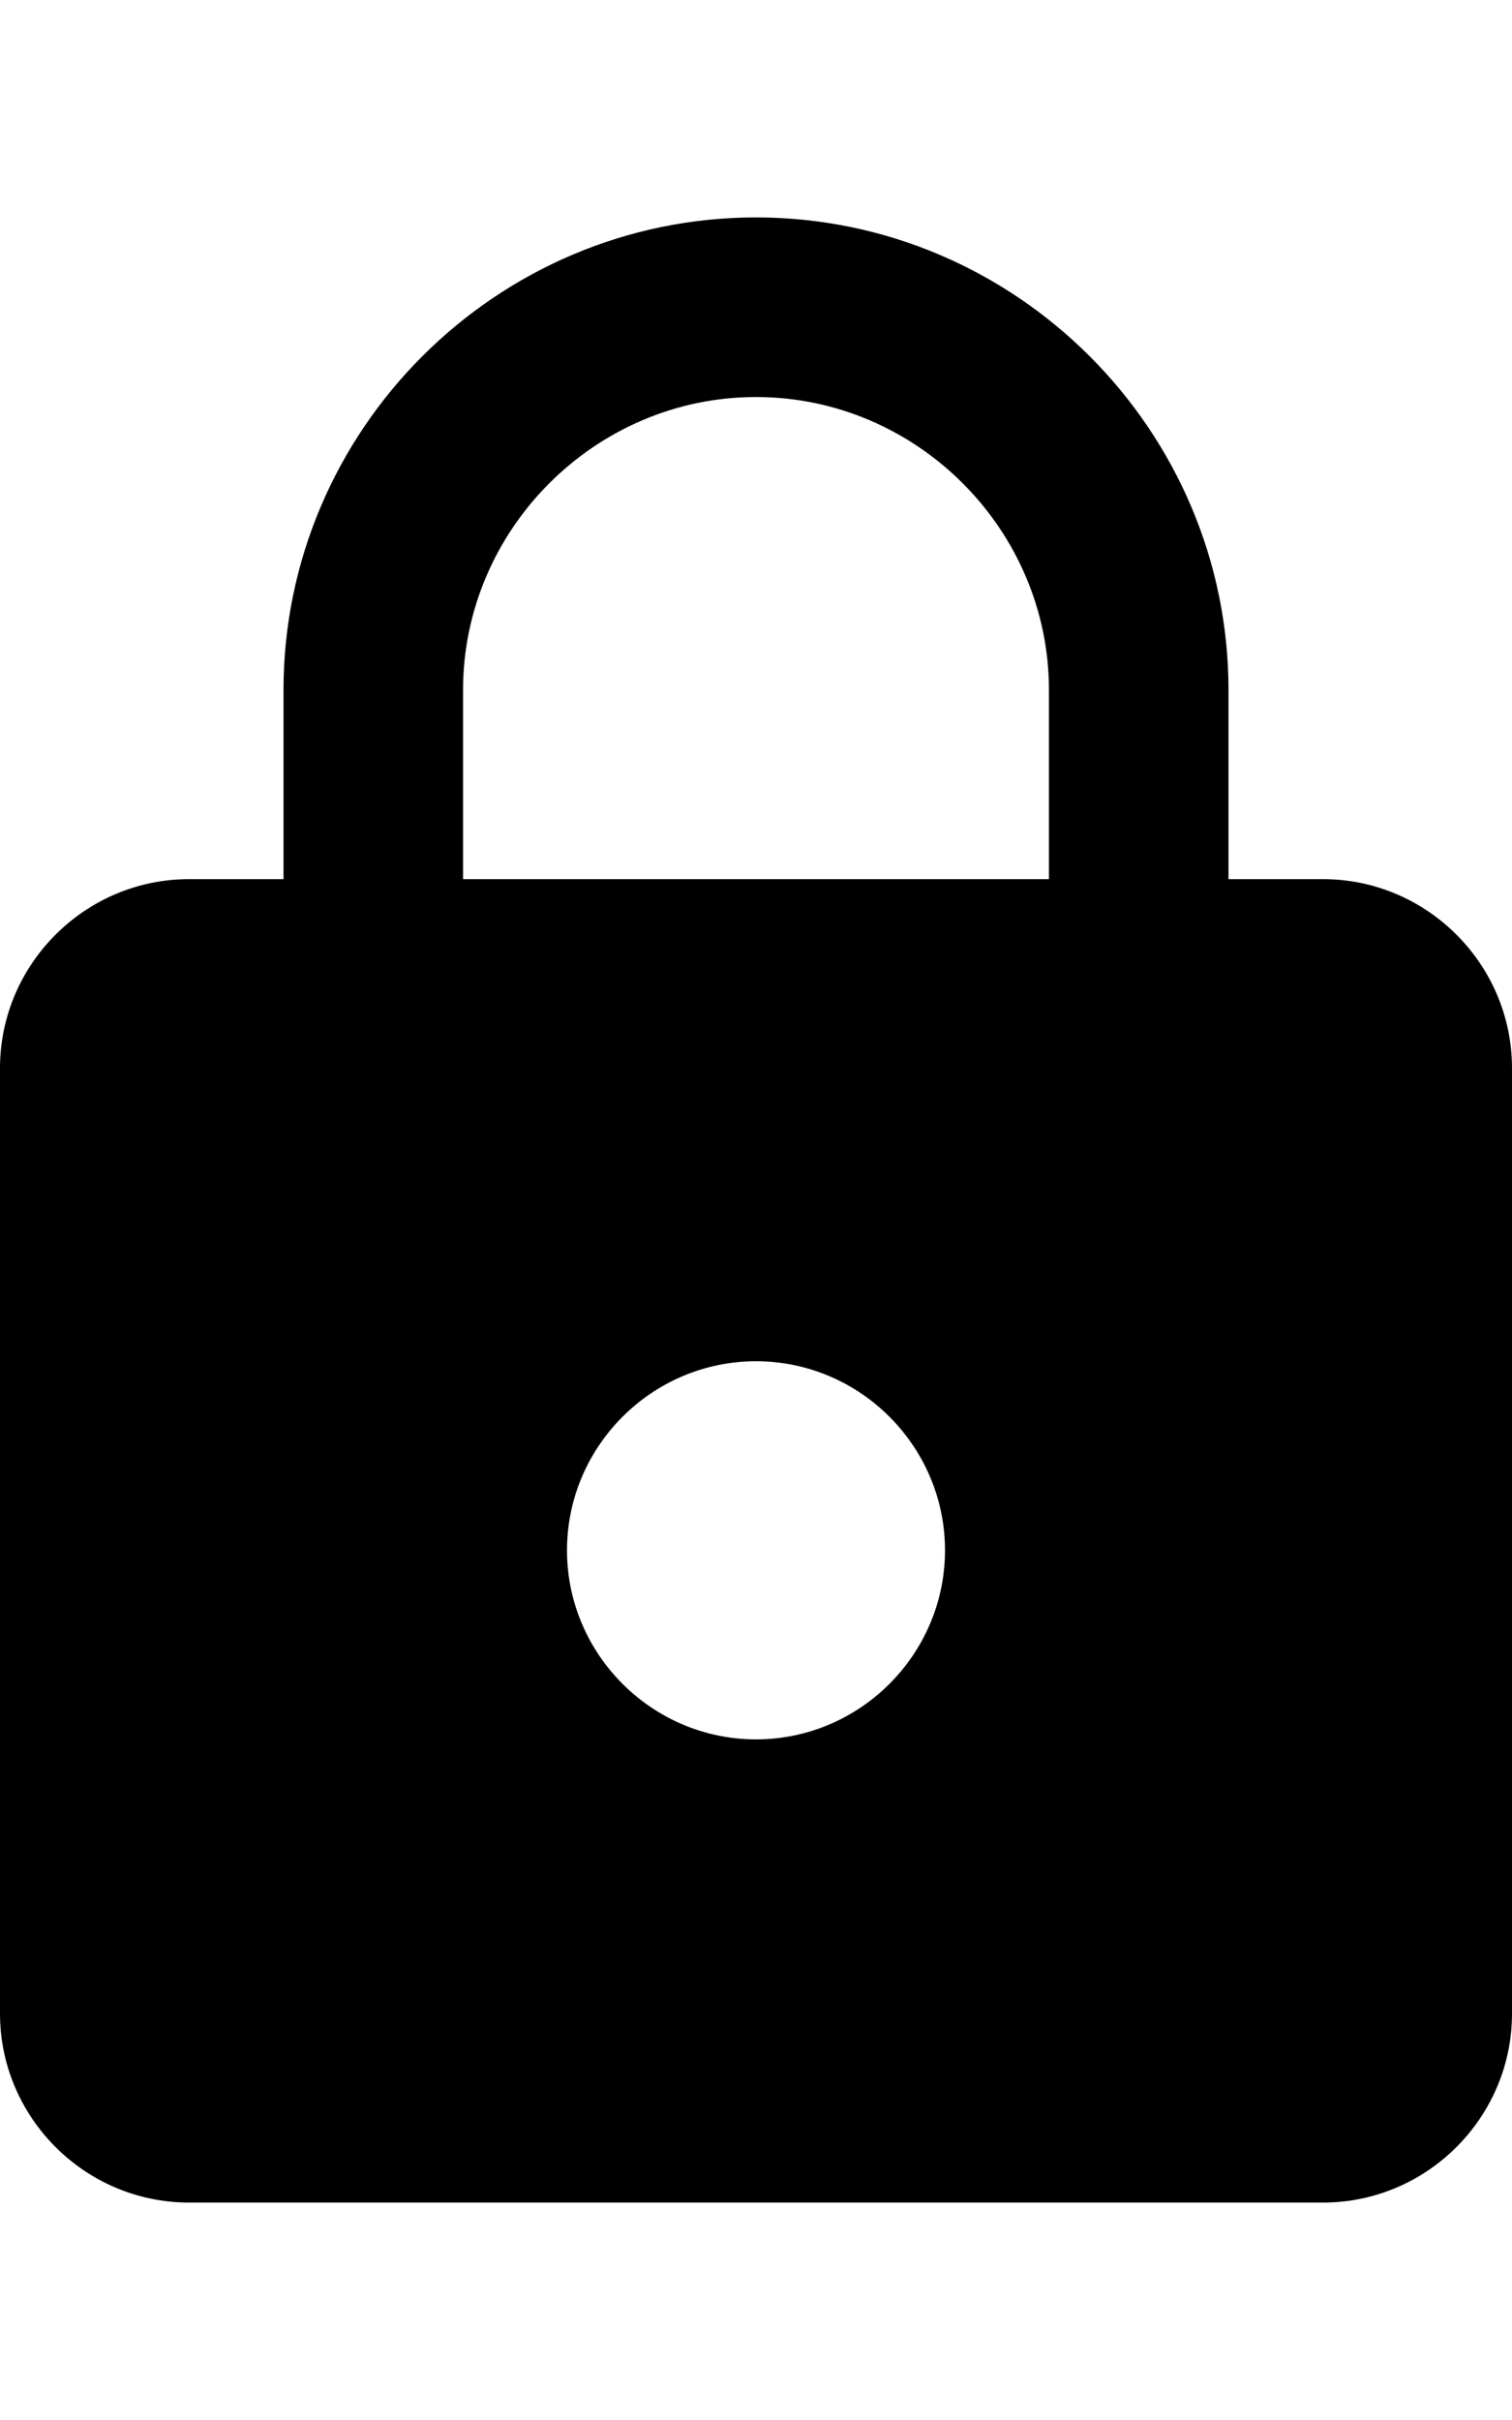 <svg version="1.1" xmlns="http://www.w3.org/2000/svg" xmlns:xlink="http://www.w3.org/1999/xlink" id="android-lock" viewBox="0 0 320 512"><path d="M280 186c22 0 40 18 40 40v200c0 22-18 40-40 40H40c-22 0-40-18-40-40V226c0-22 18-40 40-40h20v-40c0-55 45-100 100-100s100 45 100 100v40h20zM160 368c22 0 40-18 40-40s-18-40-40-40-40 18-40 40 18 40 40 40zm62-182v-40c0-34-28-62-62-62s-62 28-62 62v40h124z"/></svg>